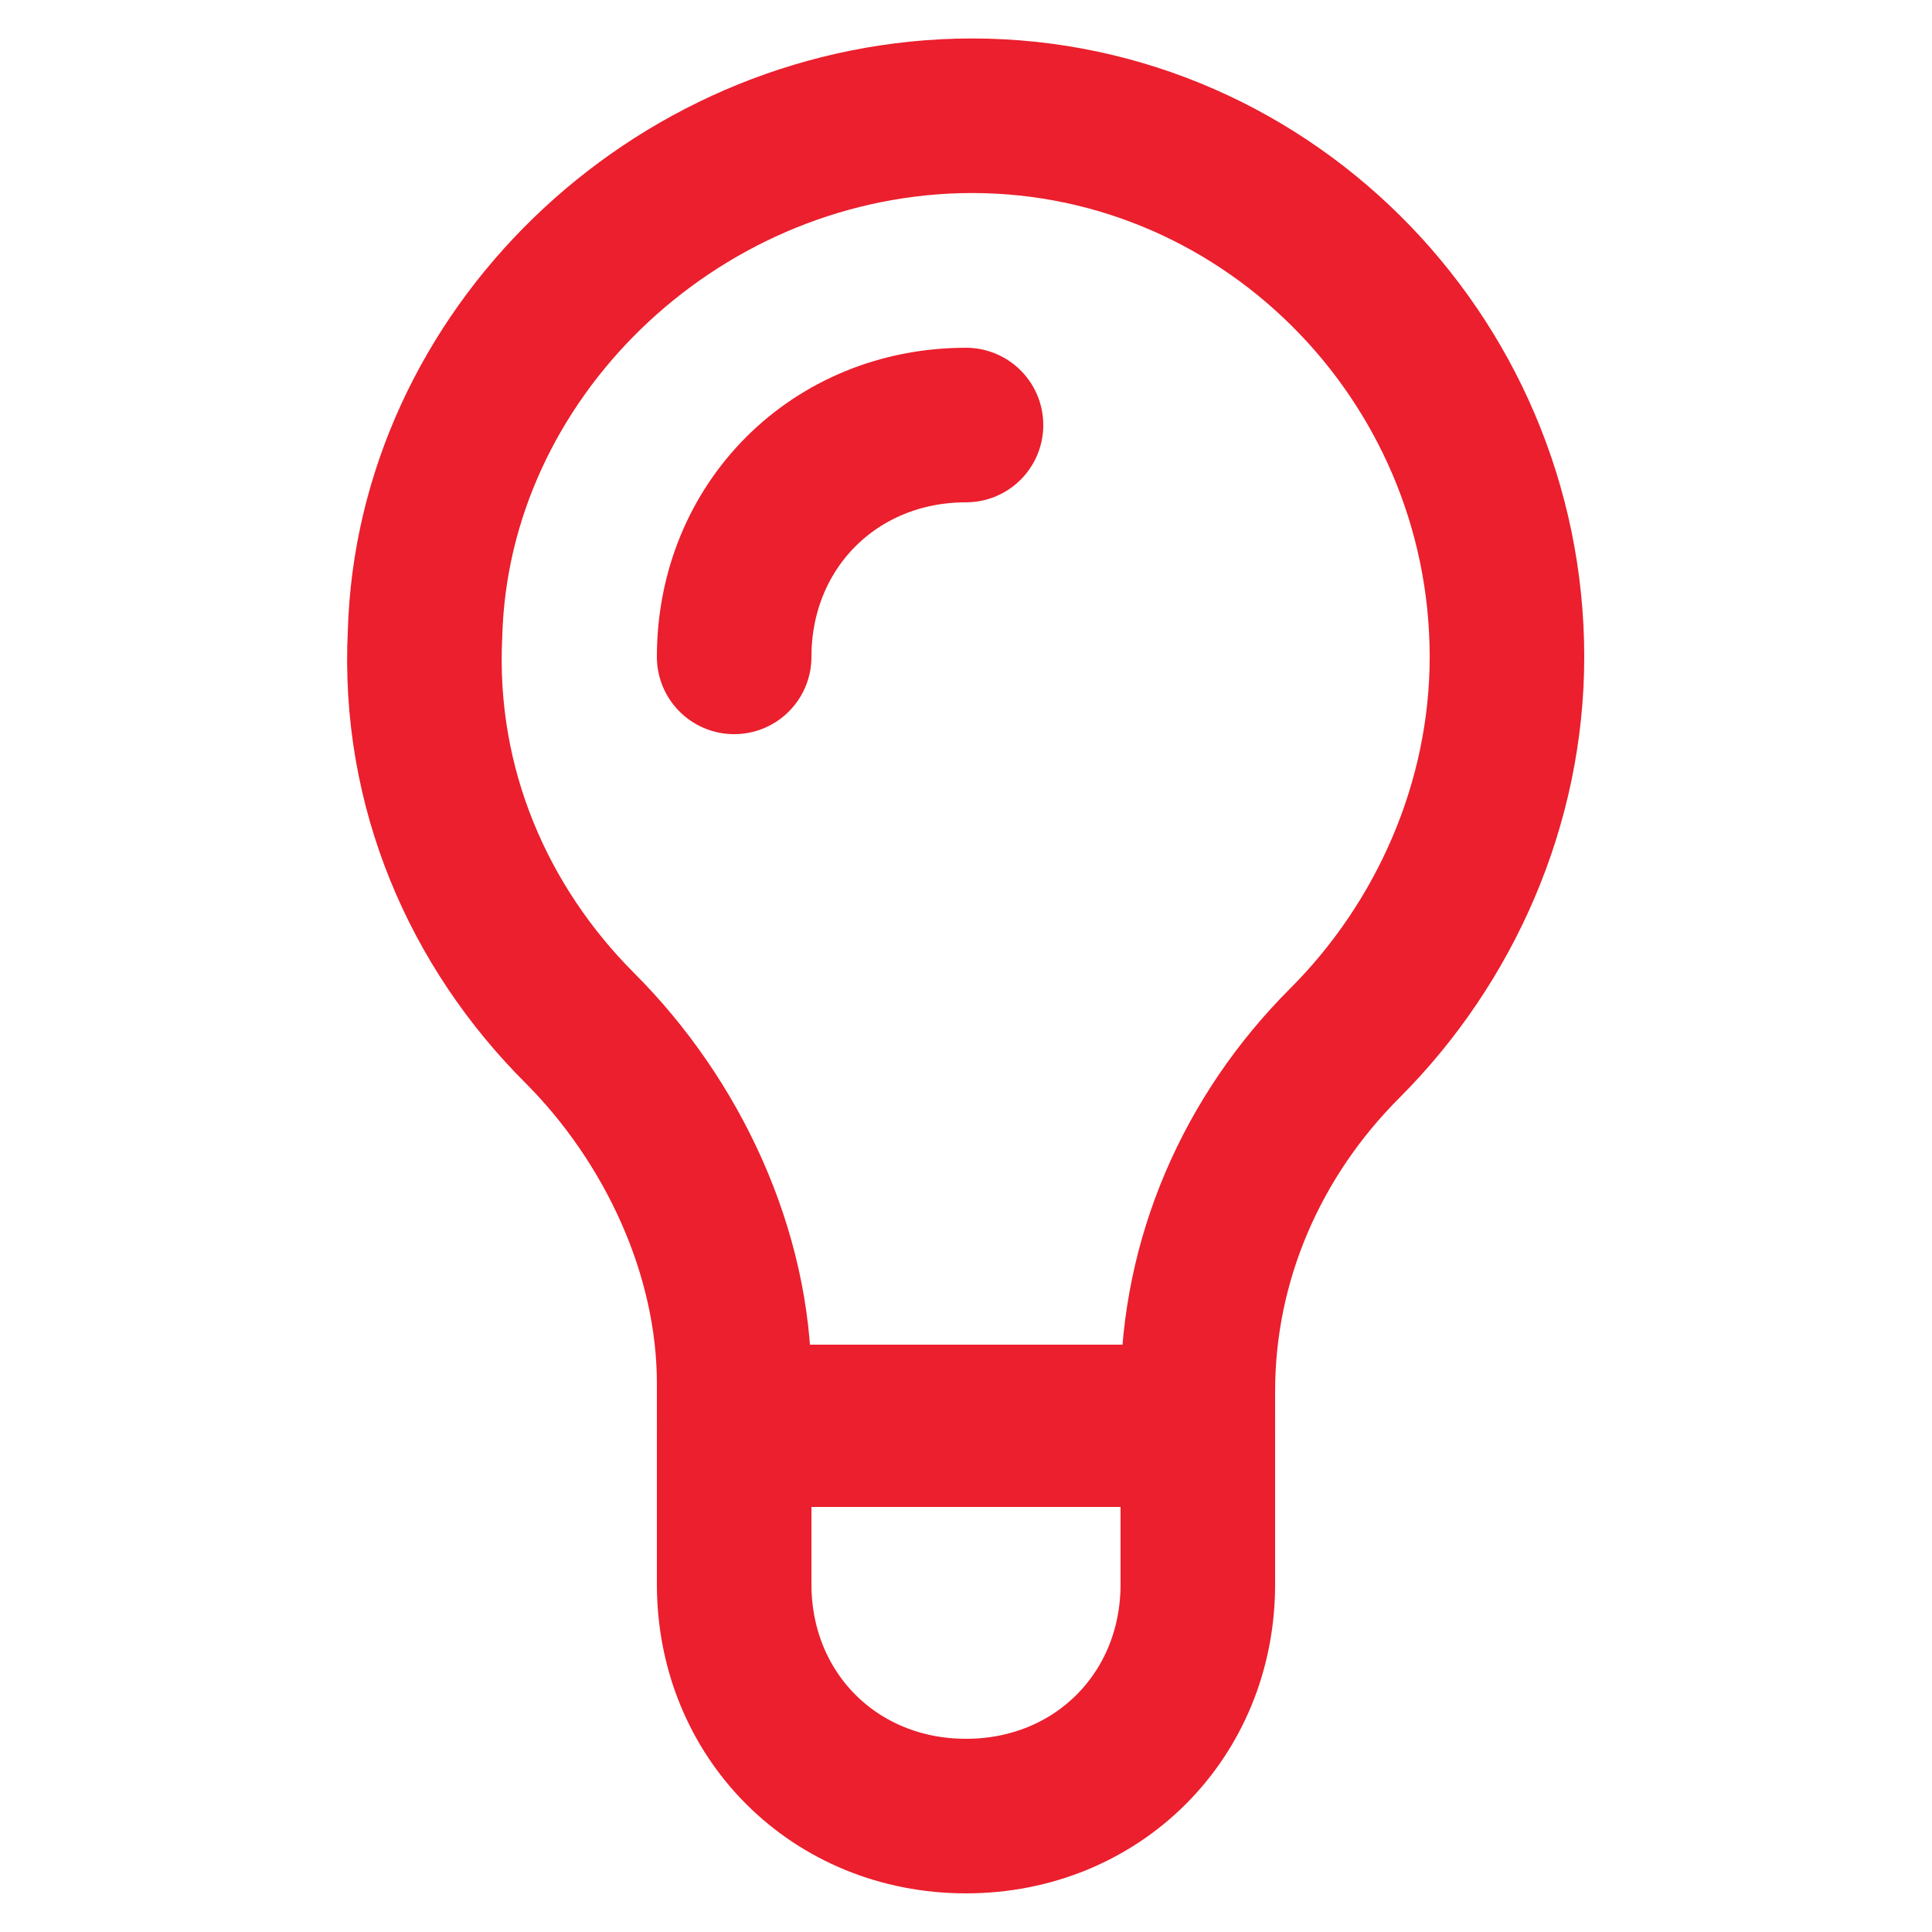 <?xml version="1.0" encoding="utf-8"?>
<!-- Generator: Adobe Illustrator 19.0.0, SVG Export Plug-In . SVG Version: 6.00 Build 0)  -->
<svg version="1.1" id="Layer_1" xmlns="http://www.w3.org/2000/svg" xmlns:xlink="http://www.w3.org/1999/xlink" x="0px" y="0px"
	 viewBox="0 0 25 25" style="enable-background:new 0 0 25 25;" xml:space="preserve">
<style type="text/css">
	.st0{fill:none;stroke:#EB1F2D;stroke-width:2;stroke-linecap:round;stroke-linejoin:round;stroke-miterlimit:10;}
</style>
<g>
	<path class="st0" d="M19.5,8.5c0-3.9-3.2-7.1-7.1-7C8.7,1.6,5.6,4.6,5.5,8.2c-0.1,2,0.7,3.8,2,5.1c1.2,1.2,2,2.9,2,4.6v0.5h6V18
		c0-1.7,0.7-3.3,1.9-4.5C18.7,12.2,19.5,10.4,19.5,8.5z"/>
	<path class="st0" d="M12.5,23.5L12.5,23.5c-1.7,0-3-1.3-3-3v-2h6v2C15.5,22.2,14.2,23.5,12.5,23.5z"/>
	<path class="st0" d="M9.5,8.5c0-1.7,1.3-3,3-3"/>
</g>
</svg>
